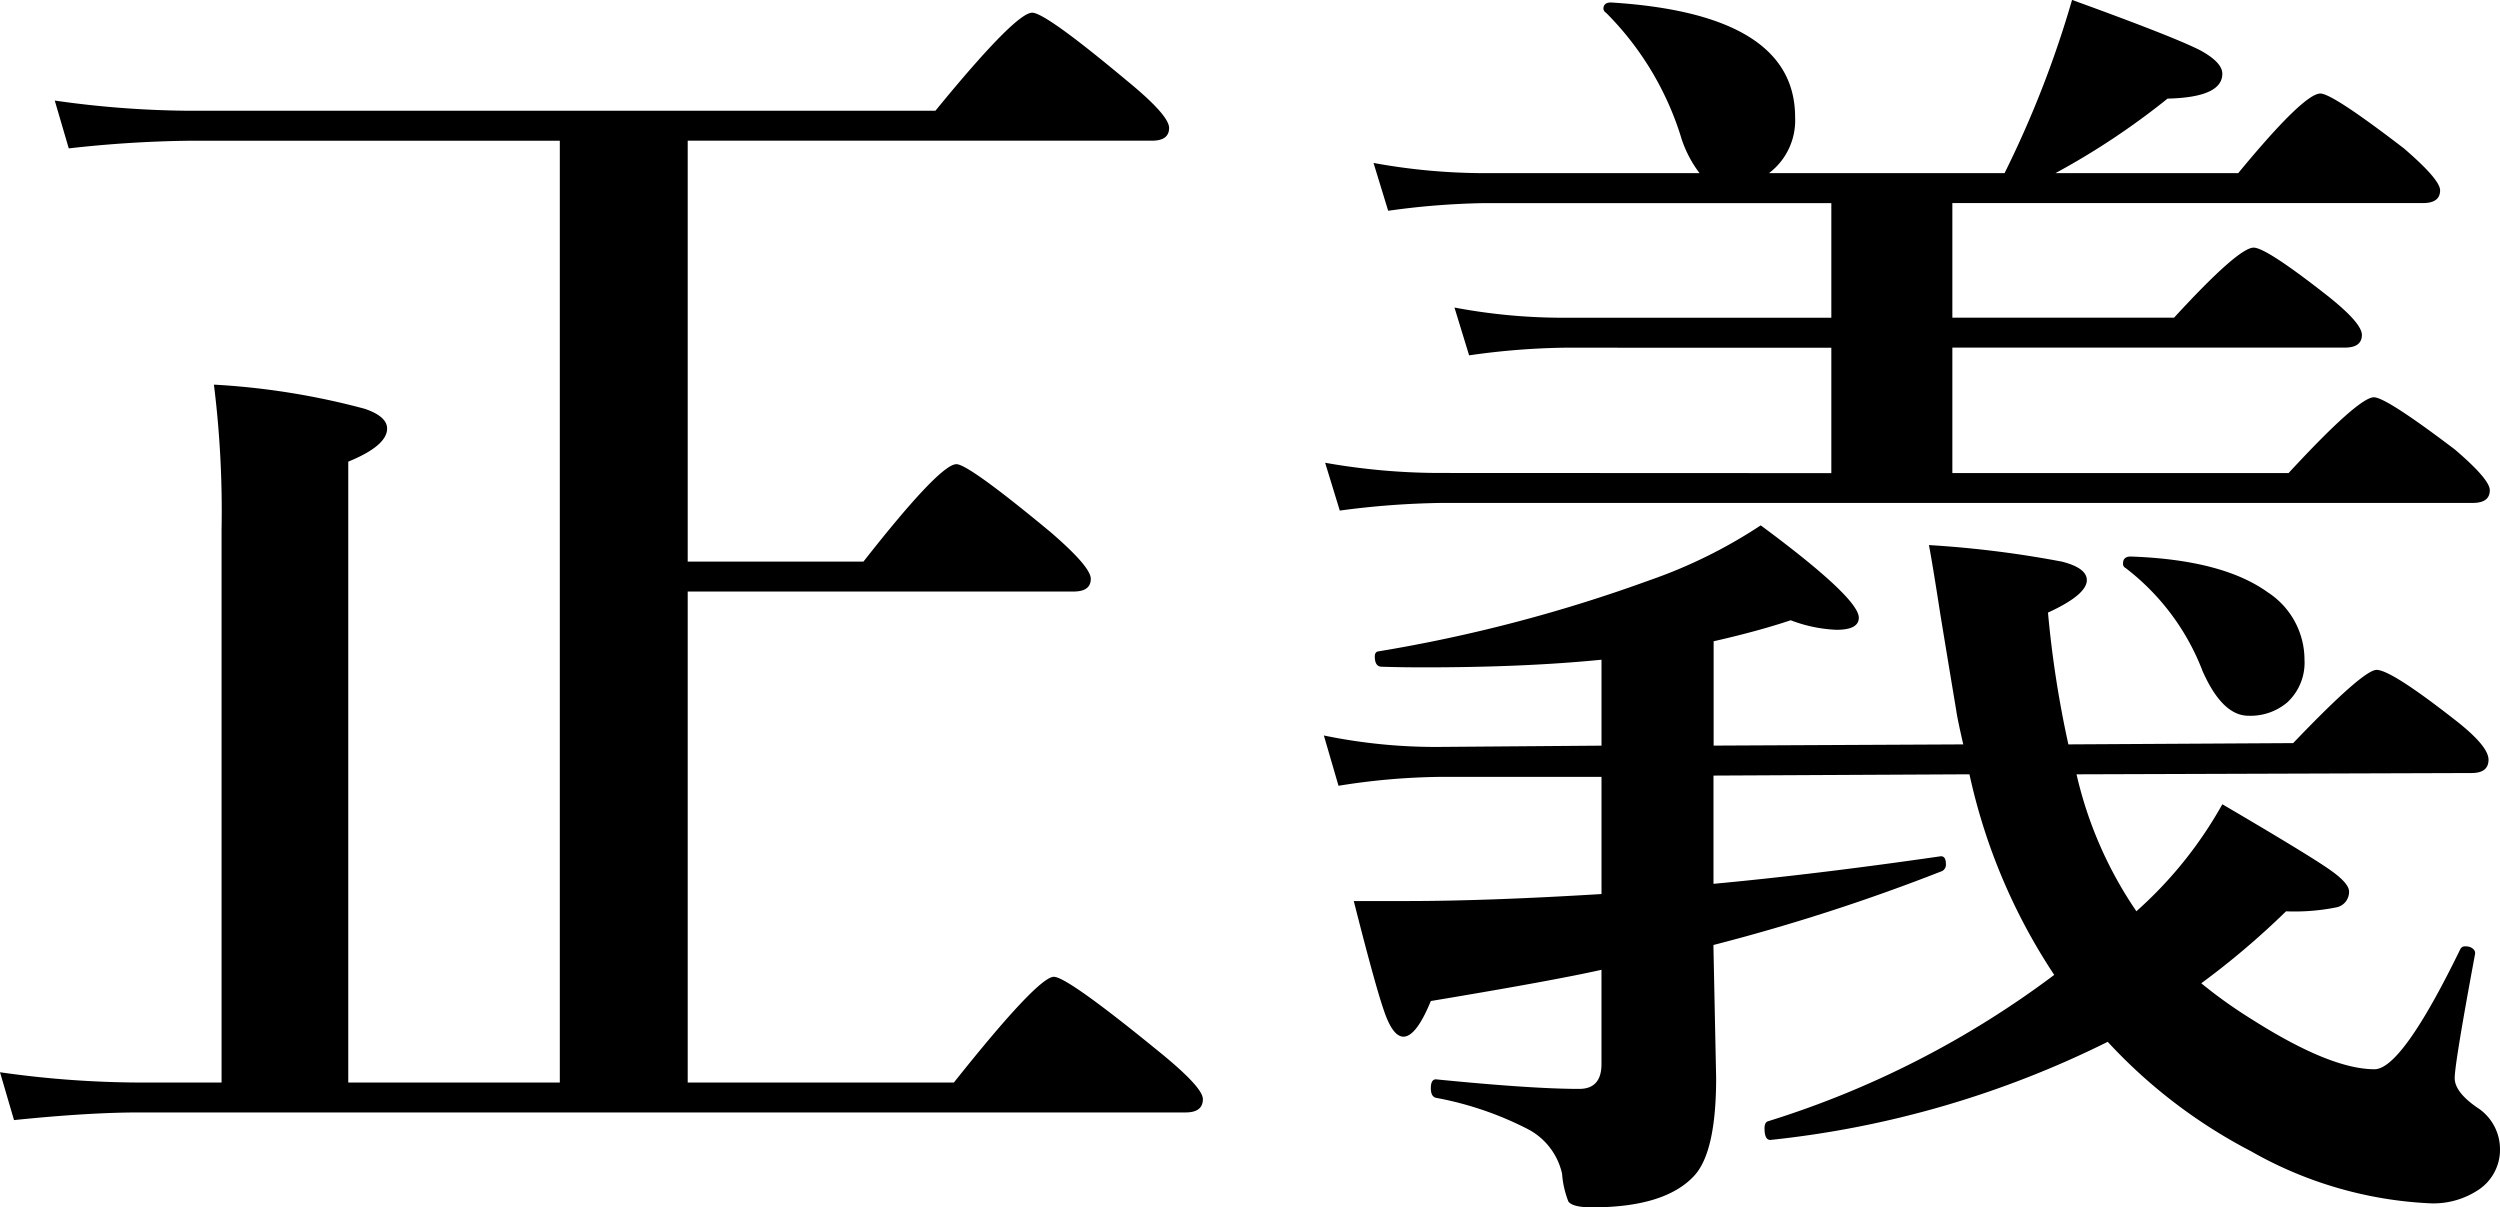 <svg xmlns="http://www.w3.org/2000/svg" width="115.02" height="55.547" viewBox="0 0 115.02 55.547">
  <path id="パス_506" data-name="パス 506" d="M-31.9-.527v-43.33H-48.955a54.7,54.7,0,0,0-5.537.352l-.645-2.2a45.492,45.492,0,0,0,6.24.469h34.277q3.691-4.512,4.453-4.512.615,0,4.365,3.135,1.934,1.582,1.934,2.168t-.791.586H-26.016v19.365h8.086q3.516-4.482,4.277-4.482.557,0,4.307,3.105,1.875,1.611,1.875,2.168,0,.586-.791.586H-26.016V-.527H-13.77Q-9.9-5.391-9.17-5.391q.615,0,4.746,3.369Q-2.314-.322-2.314.234q0,.615-.791.615H-51.24q-2.344,0-5.771.352L-57.656-1A46.239,46.239,0,0,0-51.3-.527h3.838V-25.986a47.027,47.027,0,0,0-.352-6.65,33.847,33.847,0,0,1,6.943,1.113q1.025.352,1.025.908,0,.791-1.787,1.523V-.527Zm64.57-15.557q-.264-1.143-.322-1.553-.352-2.109-.732-4.424-.381-2.461-.527-3.193a48.227,48.227,0,0,1,6.123.762q1.143.293,1.143.85,0,.674-1.787,1.494a48.233,48.233,0,0,0,.938,6.064l10.342-.059q3.223-3.369,3.838-3.369.674,0,3.662,2.344Q56.836-16,56.836-15.381t-.791.615l-18.164.059a18.475,18.475,0,0,0,2.754,6.3A18.9,18.9,0,0,0,44.59-13.33q4.043,2.373,4.951,3.018.879.615.879,1a.727.727,0,0,1-.615.732,9.763,9.763,0,0,1-2.285.176,36.958,36.958,0,0,1-3.9,3.311,22.025,22.025,0,0,0,2.344,1.67q3.6,2.285,5.625,2.285,1.26,0,3.955-5.537a.236.236,0,0,1,.234-.117.649.649,0,0,1,.205.029q.264.117.234.322-.938,5.039-.937,5.713T56.426.7a2.277,2.277,0,0,1,.938,1.816,2.213,2.213,0,0,1-1,1.9,3.739,3.739,0,0,1-2.2.615,18.34,18.34,0,0,1-8.262-2.4A24.025,24.025,0,0,1,39.316-2.4,45.424,45.424,0,0,1,23.848,2.109q-.322.059-.322-.527,0-.264.146-.322A43.3,43.3,0,0,0,36.855-5.479a27.093,27.093,0,0,1-3.9-9.229l-11.777.059v4.98q4.717-.439,10.4-1.26.293-.059.293.352a.327.327,0,0,1-.176.322,90.4,90.4,0,0,1-10.518,3.4v.117L21.3-.732q0,3.428-1.025,4.512-1.348,1.436-4.687,1.436-.879,0-1.084-.264a4.394,4.394,0,0,1-.293-1.289,3.067,3.067,0,0,0-1.582-2.051A15.335,15.335,0,0,0,8.408.176Q8.174.117,8.174-.264q0-.41.234-.41Q12.832-.234,15-.234q1.025,0,1.025-1.143V-5.713q-2.227.5-7.852,1.436Q7.5-2.637,6.914-2.637q-.5,0-.908-1.23Q5.6-5.039,4.629-8.877H7.09q3.662,0,8.936-.322V-14.59H8.643a31.17,31.17,0,0,0-4.717.41l-.674-2.314a25.392,25.392,0,0,0,5.215.527l7.559-.059V-19.98q-3.516.352-8.174.352-1.025,0-1.934-.029-.322,0-.322-.469,0-.205.146-.234a69.663,69.663,0,0,0,12.51-3.281,22.838,22.838,0,0,0,5.1-2.52q4.512,3.34,4.512,4.248,0,.557-1.025.557a6.655,6.655,0,0,1-2.109-.439q-1.494.5-3.545.967v4.8ZM26.6-28.564v-5.771H14.3a33.675,33.675,0,0,0-4.365.352l-.674-2.2a26.909,26.909,0,0,0,4.863.469H26.6v-5.273H10.635a35.541,35.541,0,0,0-4.424.352l-.674-2.2a28.509,28.509,0,0,0,4.98.469h10.02a5.41,5.41,0,0,1-.82-1.553,13.922,13.922,0,0,0-3.486-5.83.236.236,0,0,1-.117-.176q0-.293.352-.293,8.467.527,8.467,5.273a3.041,3.041,0,0,1-1.2,2.578H34.57a47.54,47.54,0,0,0,3.105-7.969q4.688,1.7,5.889,2.314,1.025.557,1.025,1.084,0,1.084-2.52,1.143a34.262,34.262,0,0,1-5.156,3.428h8.408q3.018-3.662,3.779-3.662.557,0,3.838,2.52,1.67,1.436,1.67,1.934,0,.586-.791.586H32.168v5.273h10.2q2.959-3.223,3.662-3.223.586,0,3.486,2.285,1.494,1.2,1.494,1.729,0,.586-.791.586H32.168v5.771H47.637q3.223-3.486,3.926-3.486.557,0,3.721,2.4,1.611,1.377,1.611,1.875,0,.586-.791.586H8.672a38.465,38.465,0,0,0-4.687.352l-.674-2.2a30.464,30.464,0,0,0,5.156.469ZM48.369-19.98a2.49,2.49,0,0,1-.791,1.963,2.615,2.615,0,0,1-1.787.615q-1.2,0-2.109-2.051A10.859,10.859,0,0,0,40.137-24.2a.21.21,0,0,1-.117-.205q0-.322.352-.322,4.219.146,6.3,1.641A3.7,3.7,0,0,1,48.369-19.98Z" transform="translate(57.656 50.332)"/>
</svg>
